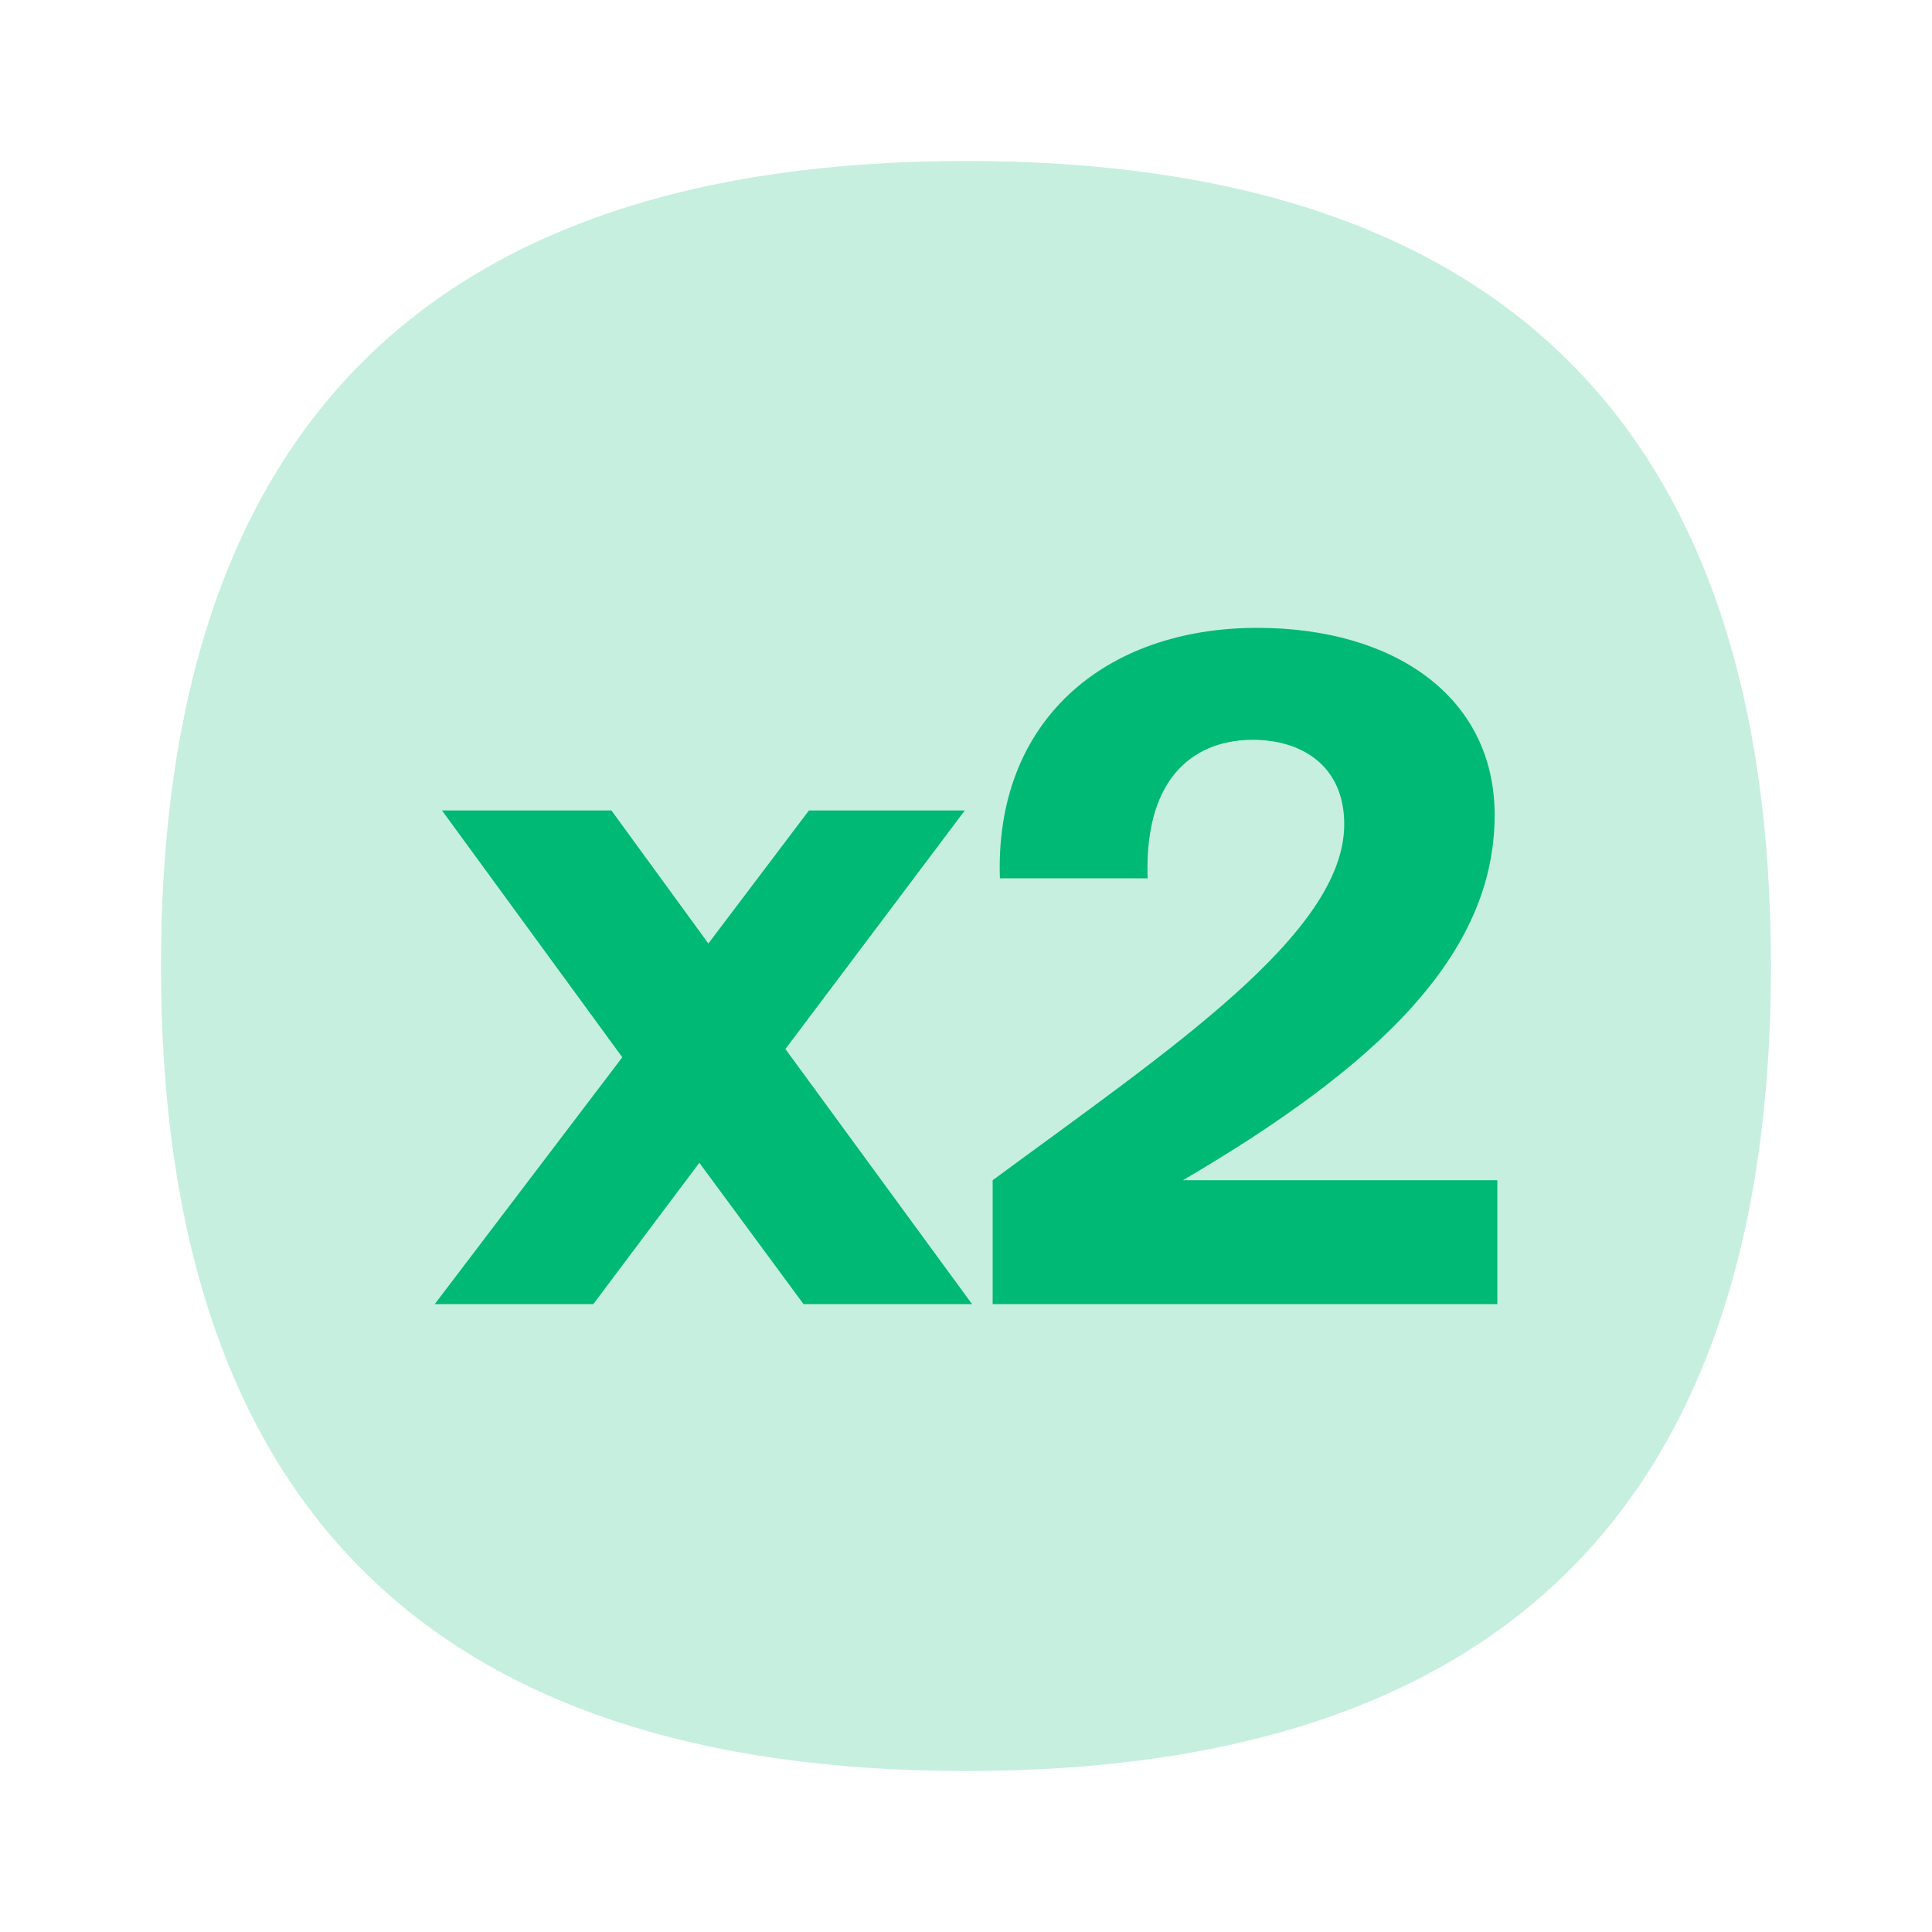 <svg width="40" height="40" viewBox="0 0 40 40" fill="none" xmlns="http://www.w3.org/2000/svg">
<path d="M36.666 20C36.666 31.111 31.111 36.667 20 36.667C8.889 36.667 3.333 31.111 3.333 20C3.333 8.889 8.889 3.333 20 3.333C31.111 3.333 36.666 8.889 36.666 20Z" fill="#C6EFE0"/>
<path d="M16.261 21.719L20.125 27H16.636L14.479 24.074L12.284 27H9.001L12.884 21.89L9.151 16.78H12.659L14.666 19.534L16.748 16.78H19.975L16.261 21.719Z" fill="#00B975"/>
<path d="M30.945 16.875C30.945 19.781 28.506 22.08 24.492 24.435H31.001V27H20.552V24.435C24.21 21.738 27.831 19.325 27.831 17.065C27.831 15.868 26.968 15.317 25.936 15.317C24.829 15.317 23.685 15.982 23.76 18.185H20.702C20.59 14.918 22.878 12.999 26.03 12.999C28.863 12.999 30.945 14.424 30.945 16.875Z" fill="#00B975"/>
</svg>